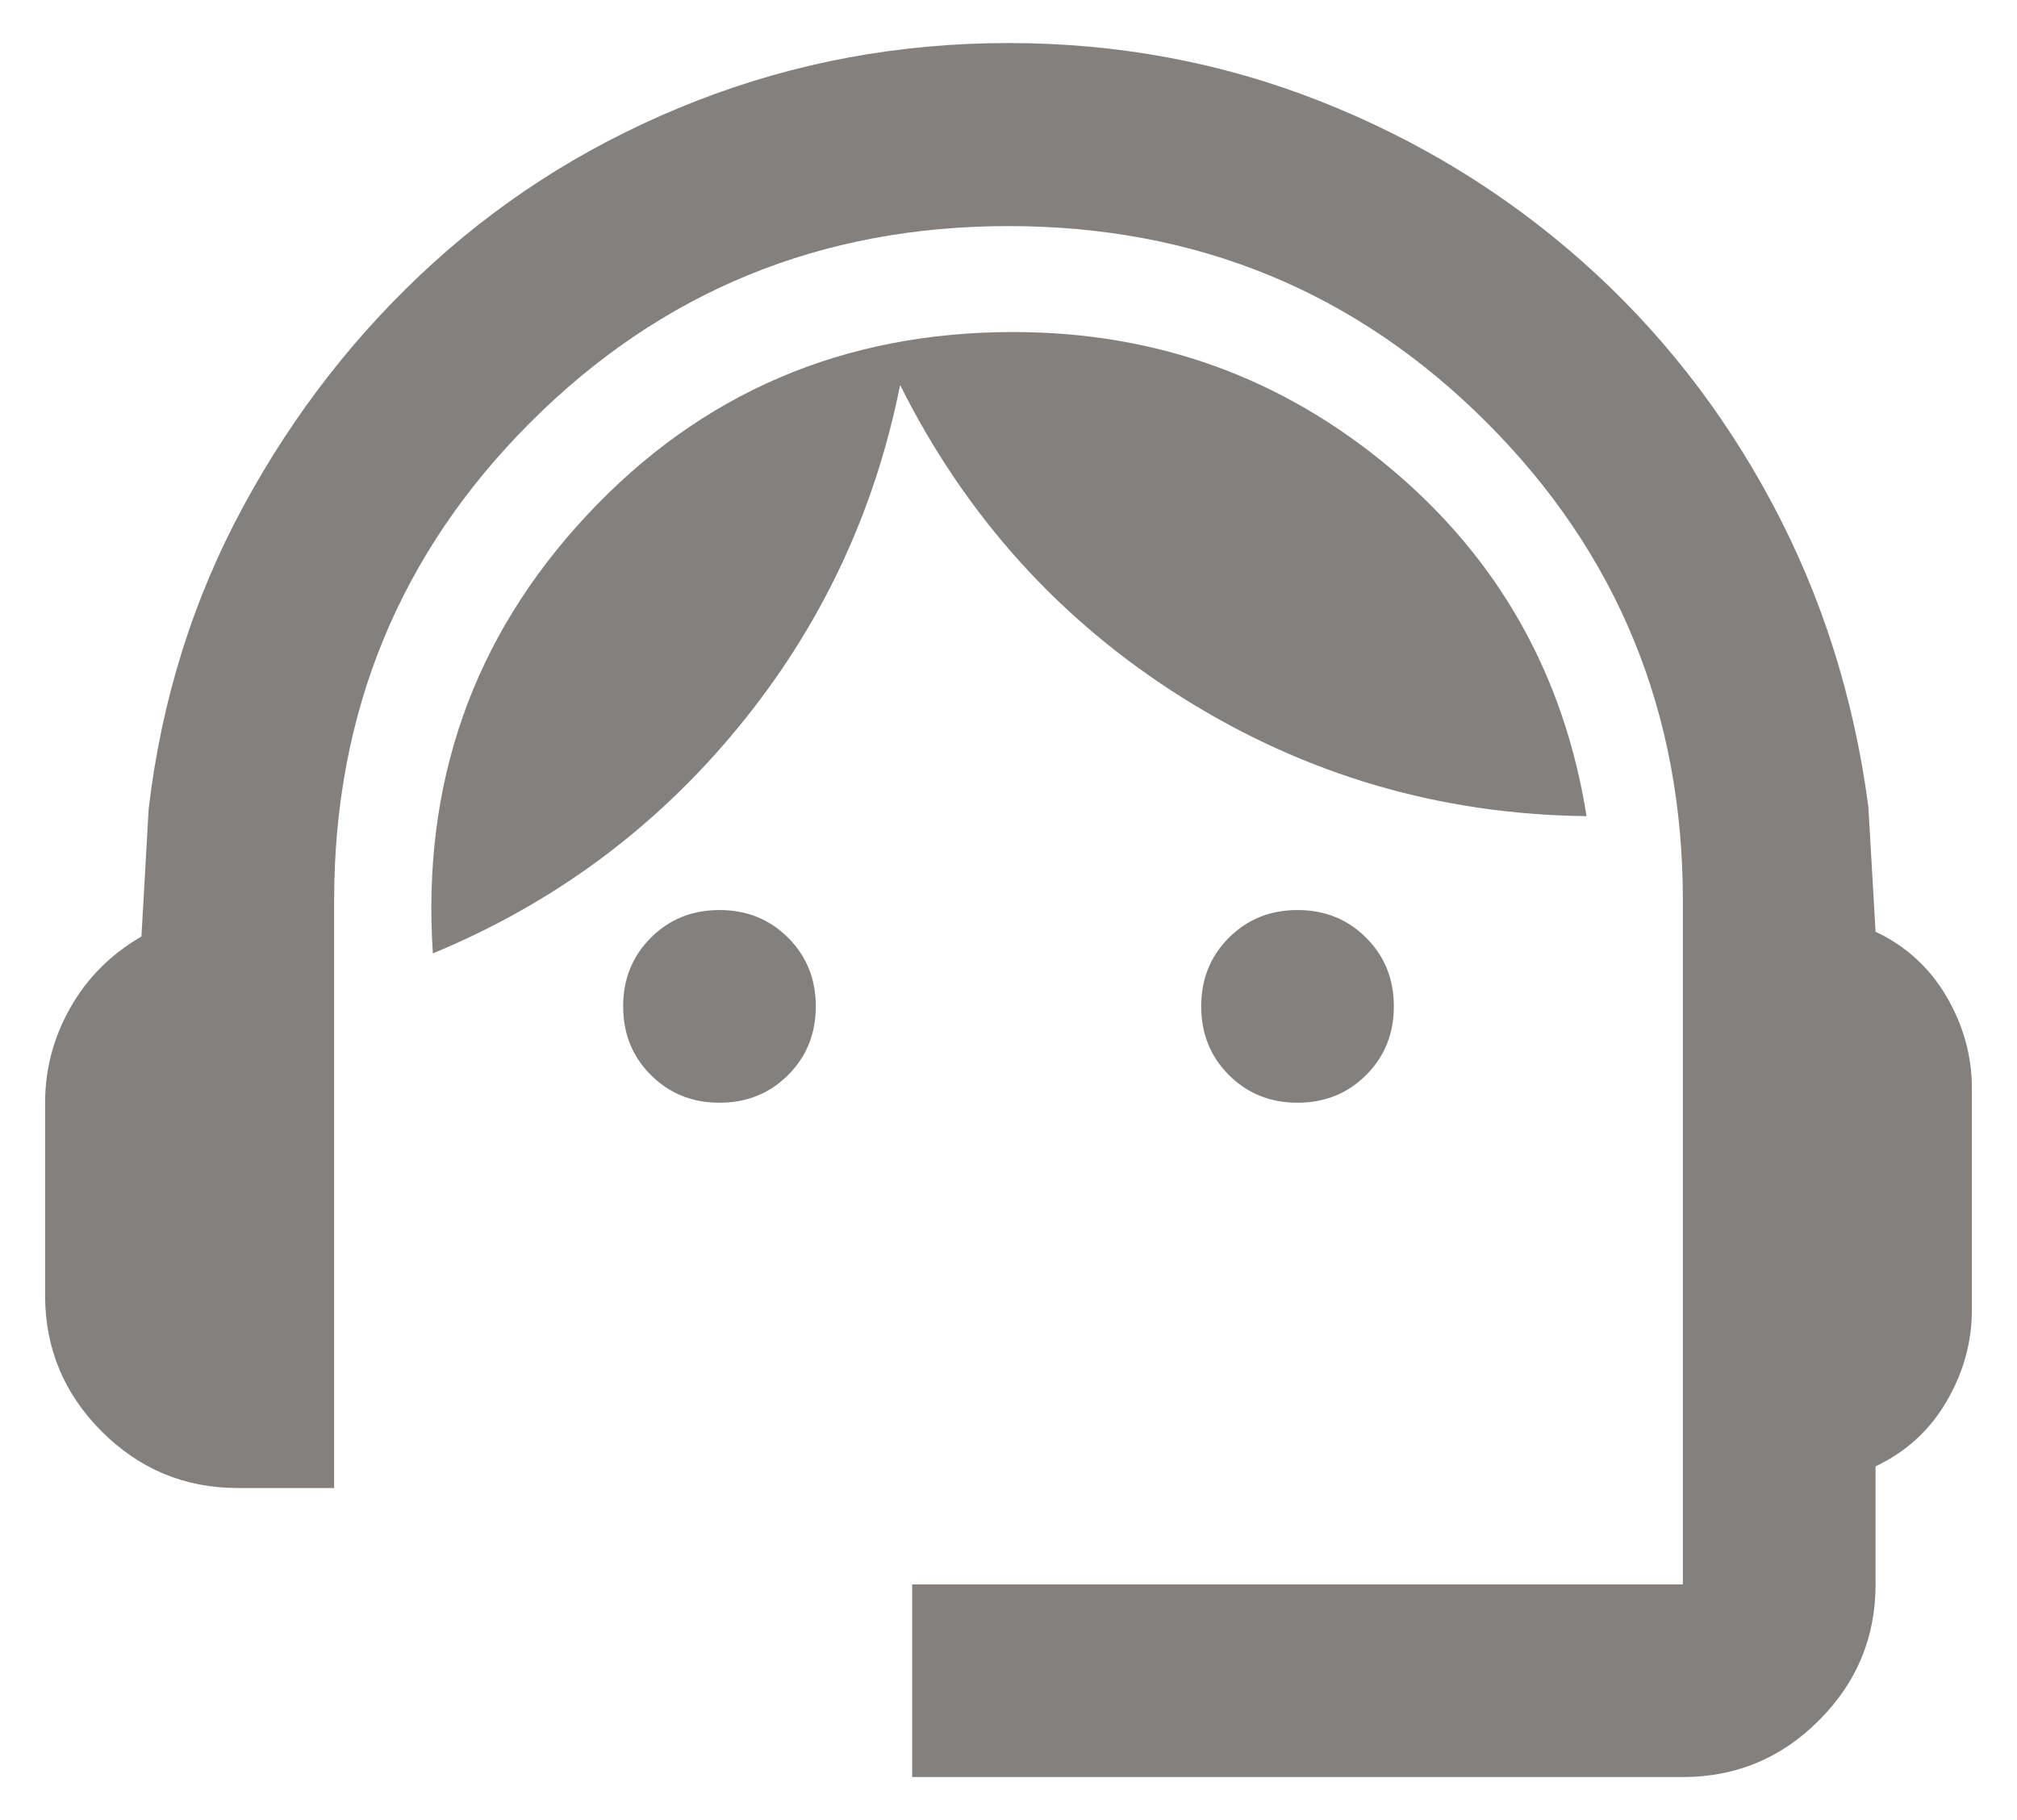 <svg width="41" height="37" viewBox="0 0 41 37" fill="none" xmlns="http://www.w3.org/2000/svg">
<path d="M18.542 36.125V32.208H34.208V18.304C34.208 14.485 32.878 11.246 30.218 8.586C27.558 5.926 24.319 4.596 20.5 4.596C16.681 4.596 13.442 5.926 10.782 8.586C8.122 11.246 6.792 14.485 6.792 18.304V30.25H4.833C3.756 30.25 2.834 29.866 2.067 29.099C1.3 28.332 0.917 27.41 0.917 26.333V22.417C0.917 21.731 1.088 21.087 1.431 20.483C1.773 19.879 2.255 19.398 2.875 19.038L3.022 16.444C3.283 14.224 3.928 12.168 4.956 10.275C5.984 8.382 7.273 6.734 8.823 5.33C10.374 3.927 12.153 2.833 14.16 2.05C16.167 1.267 18.281 0.875 20.5 0.875C22.719 0.875 24.825 1.267 26.816 2.05C28.807 2.833 30.585 3.919 32.152 5.306C33.719 6.693 35.008 8.333 36.02 10.226C37.032 12.119 37.684 14.175 37.978 16.395L38.125 18.941C38.745 19.234 39.227 19.675 39.569 20.262C39.912 20.85 40.083 21.47 40.083 22.123V26.627C40.083 27.28 39.912 27.9 39.569 28.488C39.227 29.075 38.745 29.516 38.125 29.809V32.208C38.125 33.285 37.742 34.208 36.974 34.974C36.208 35.742 35.285 36.125 34.208 36.125H18.542ZM14.625 22.417C14.07 22.417 13.605 22.229 13.23 21.854C12.854 21.478 12.667 21.013 12.667 20.458C12.667 19.904 12.854 19.438 13.23 19.063C13.605 18.688 14.07 18.5 14.625 18.5C15.18 18.5 15.645 18.688 16.02 19.063C16.396 19.438 16.583 19.904 16.583 20.458C16.583 21.013 16.396 21.478 16.02 21.854C15.645 22.229 15.18 22.417 14.625 22.417ZM26.375 22.417C25.82 22.417 25.355 22.229 24.98 21.854C24.604 21.478 24.417 21.013 24.417 20.458C24.417 19.904 24.604 19.438 24.98 19.063C25.355 18.688 25.82 18.5 26.375 18.5C26.93 18.5 27.395 18.688 27.77 19.063C28.146 19.438 28.333 19.904 28.333 20.458C28.333 21.013 28.146 21.478 27.77 21.854C27.395 22.229 26.93 22.417 26.375 22.417ZM8.799 19.381C8.57 15.921 9.615 12.951 11.932 10.471C14.25 7.99 17.138 6.75 20.598 6.75C23.503 6.75 26.057 7.672 28.26 9.516C30.463 11.36 31.793 13.718 32.25 16.591C29.28 16.558 26.546 15.758 24.049 14.192C21.553 12.625 19.635 10.504 18.297 7.827C17.775 10.438 16.673 12.764 14.992 14.804C13.311 16.844 11.247 18.369 8.799 19.381Z" fill="#332C28" fill-opacity="0.6"/>
</svg>
